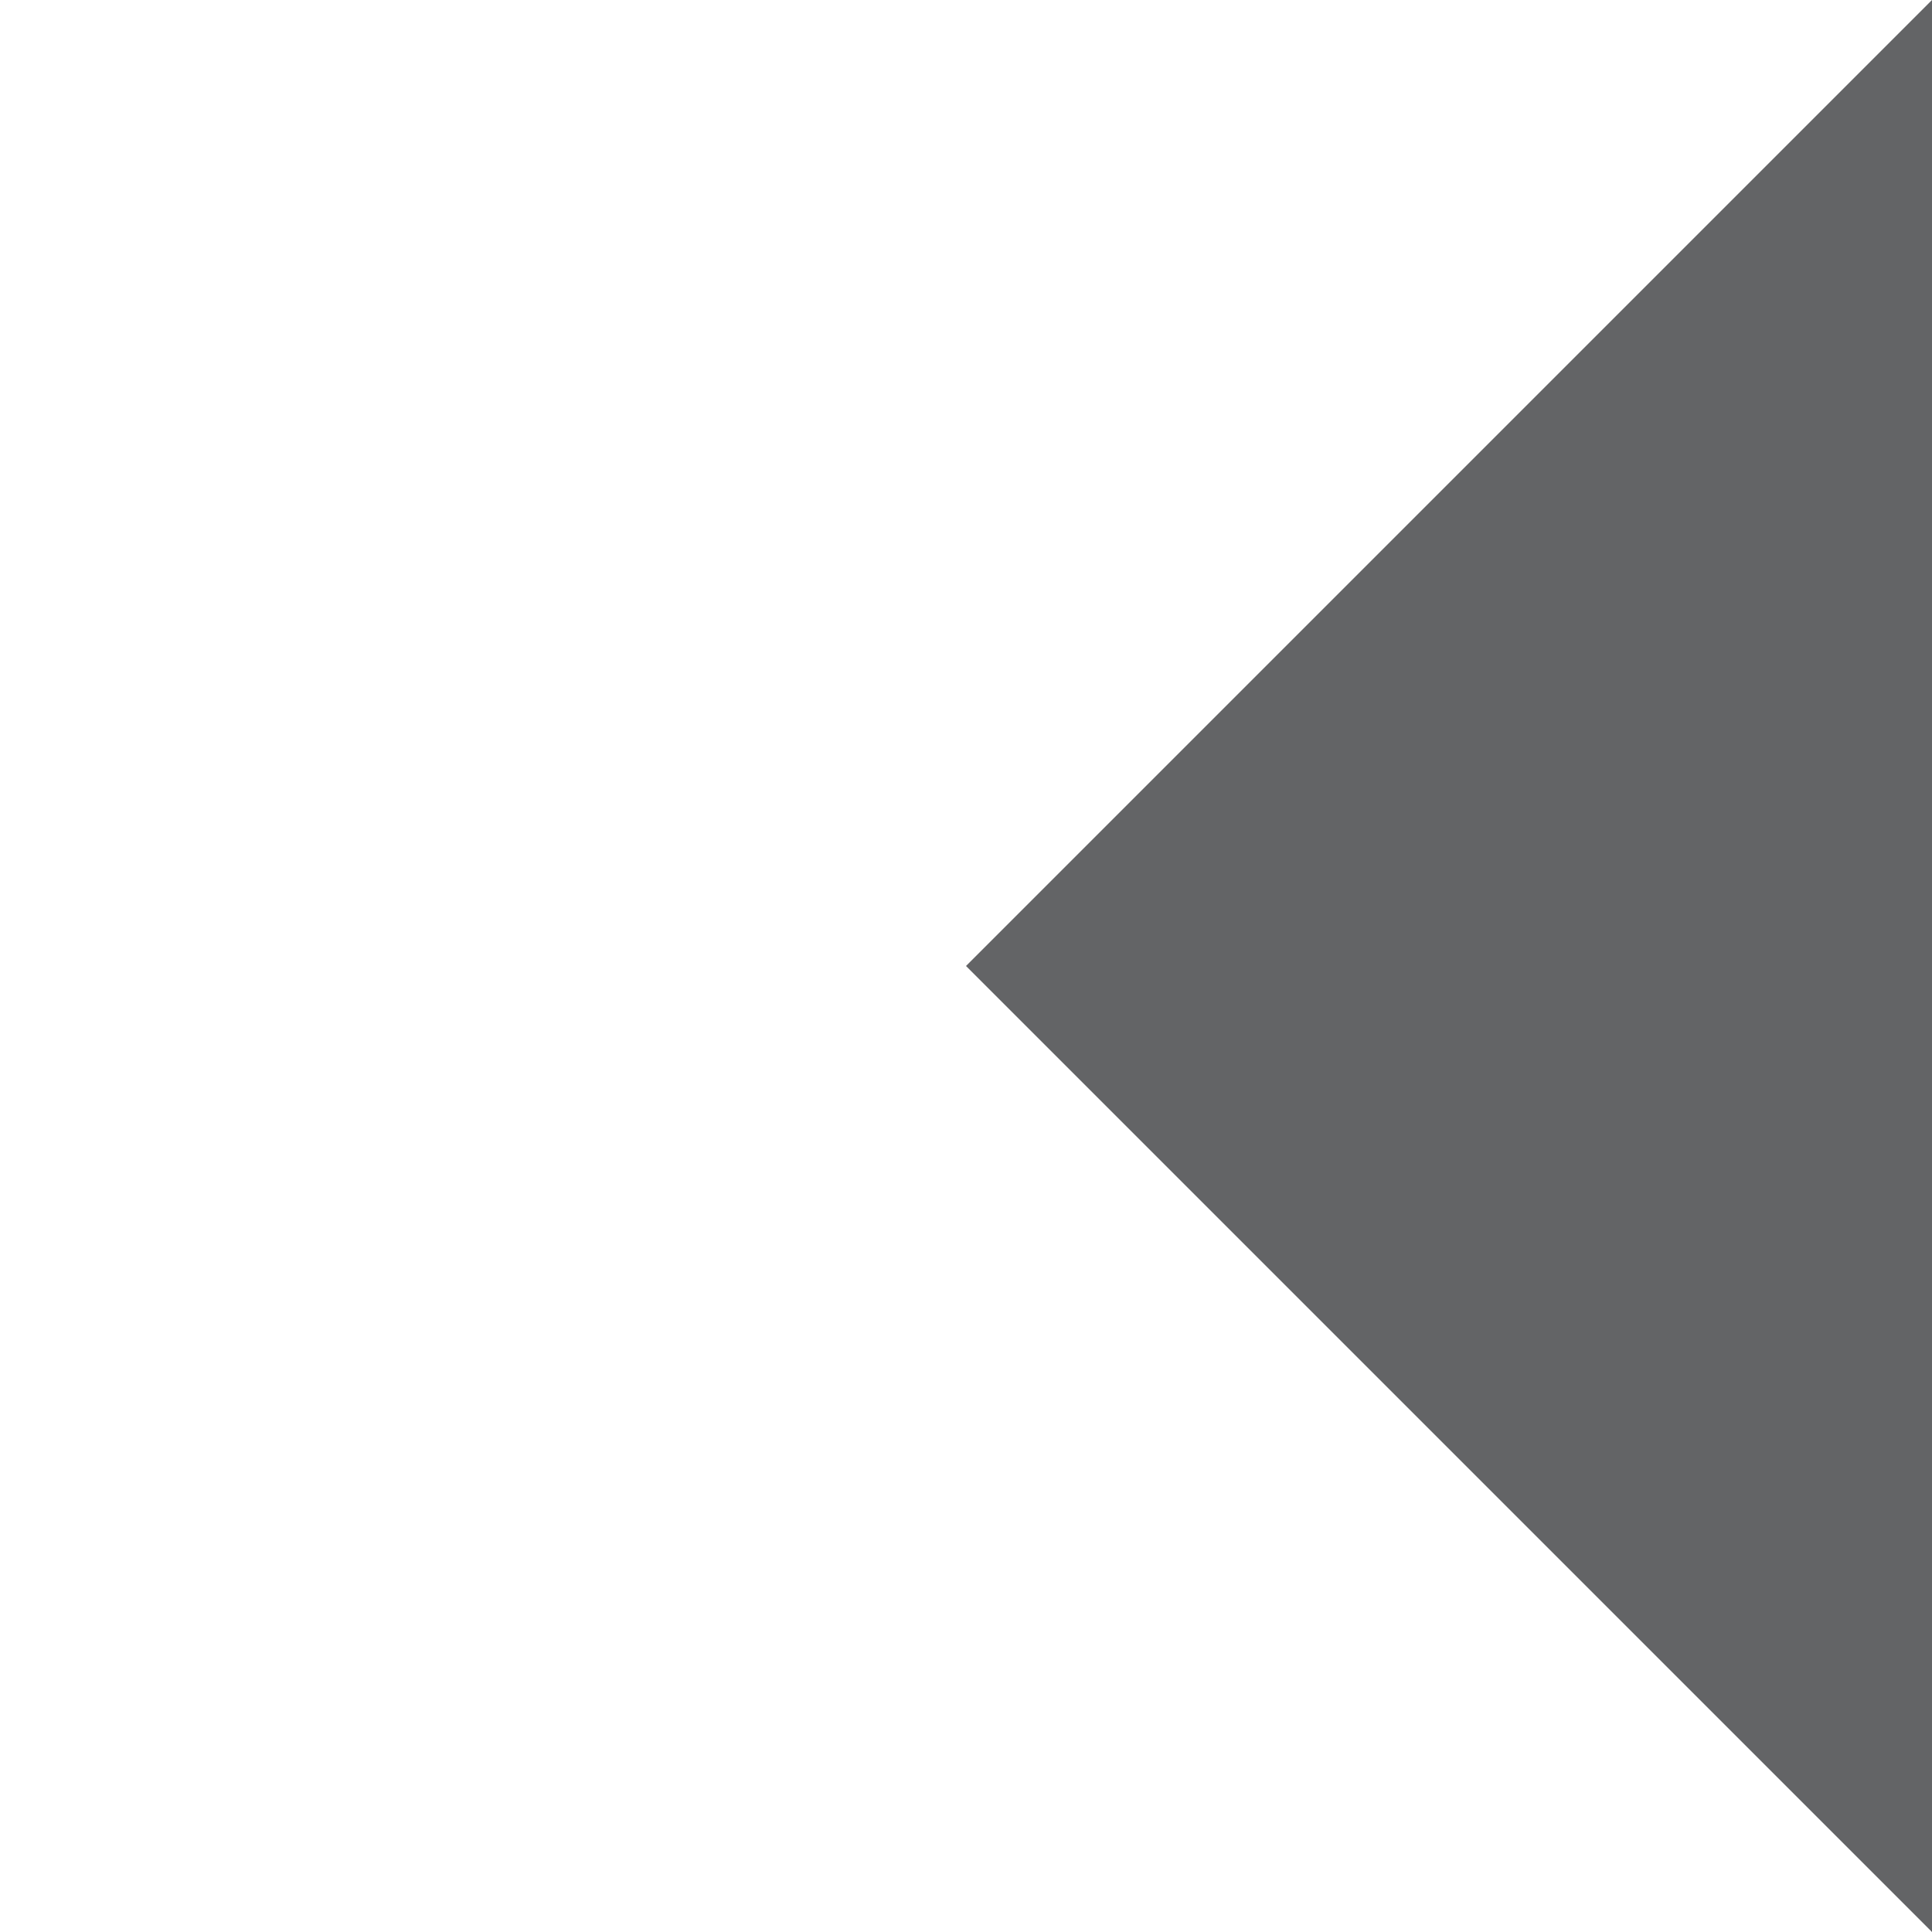 <svg xmlns="http://www.w3.org/2000/svg" xmlns:xlink="http://www.w3.org/1999/xlink" width="512" viewBox="0 0 384 384" height="512" preserveAspectRatio="xMidYMid meet"><defs><clipPath id="9ab01f57d1"><path d="M 192 0 L 384 0 L 384 384 L 192 384 Z M 192 0 " clip-rule="nonzero"></path></clipPath><clipPath id="b21ab421ce"><path d="M 192 192 L 384 0 L 384 96 L 576 96 L 576 288 L 384 288 L 384 384 Z M 192 192 " clip-rule="nonzero"></path></clipPath></defs><g clip-path="url(#9ab01f57d1)"><g clip-path="url(#b21ab421ce)"><path fill="#636466" d="M 192 0 L 576 0 L 576 384 L 192 384 Z M 192 0 " fill-opacity="1" fill-rule="nonzero"></path></g></g></svg>